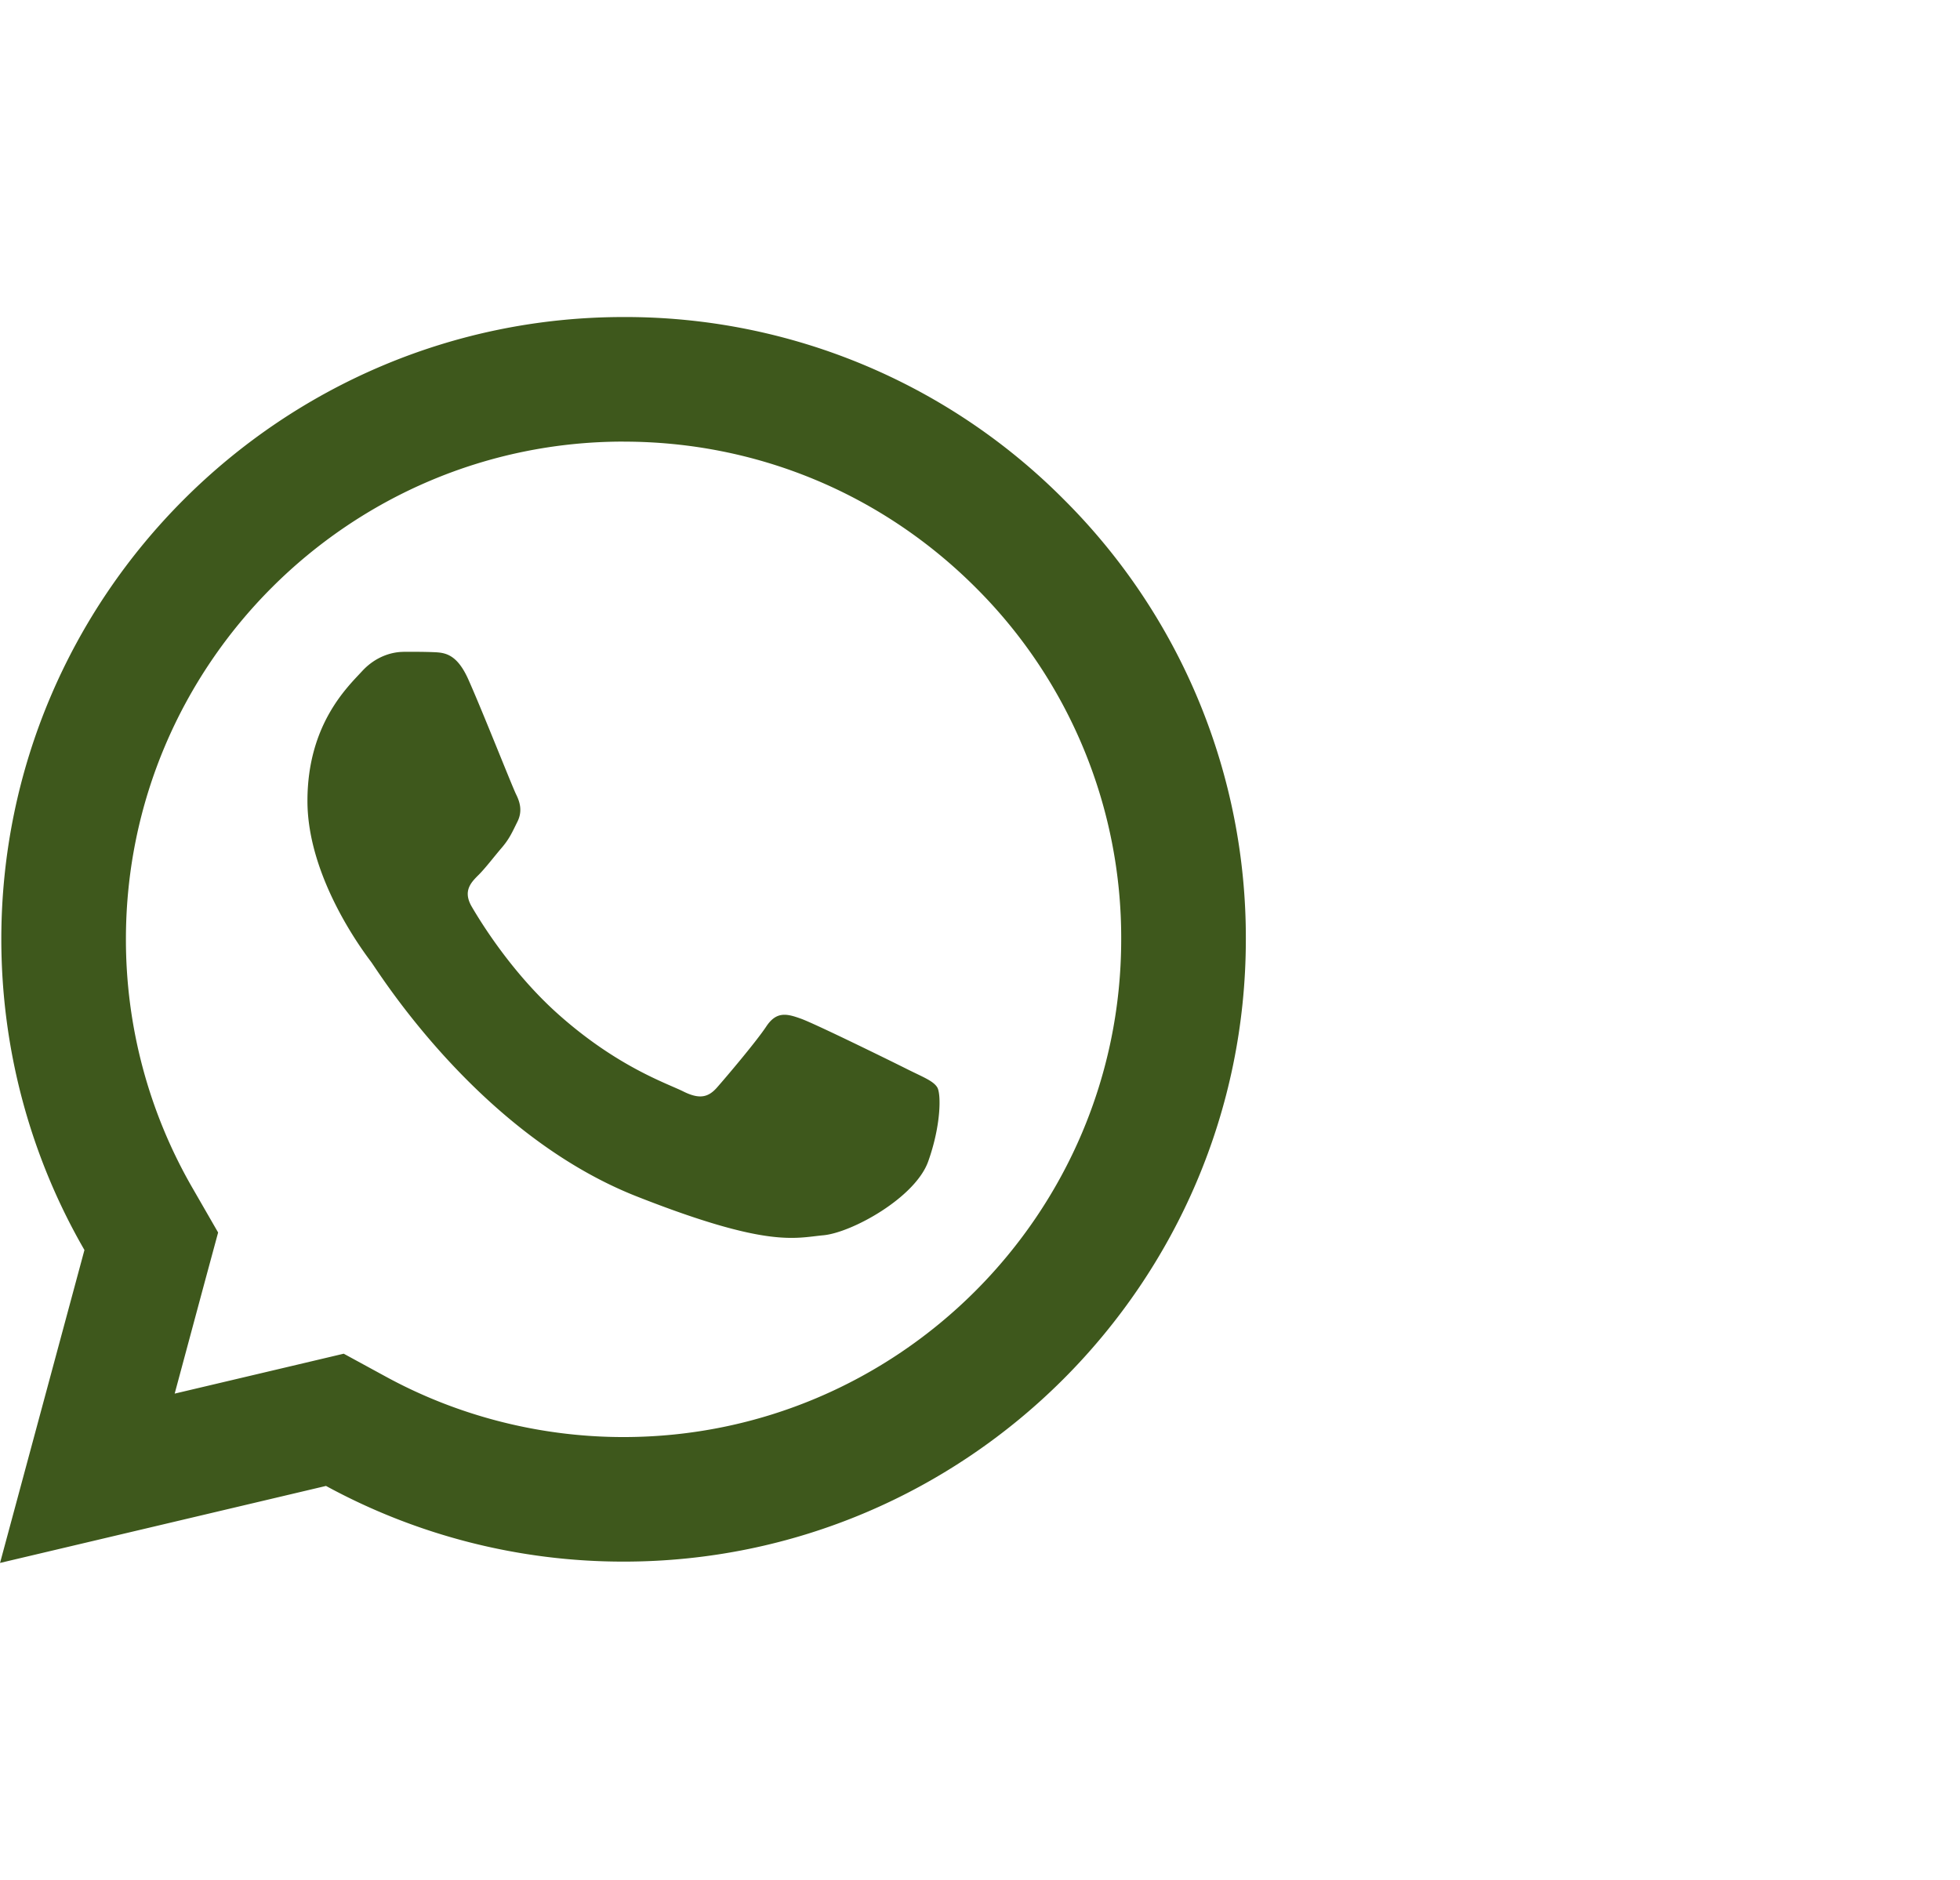 <svg xmlns="http://www.w3.org/2000/svg" viewBox="0 0 49 47"><path fill="#3e581c" d="M15.592 7.926C7.017 7.926.036 14.9.033 23.476c0 2.741.716 5.417 2.078 7.775l-2.11 7.823 8.149-1.925a15.533 15.533 0 0 0 7.434 1.892h.006c8.574 0 15.552-6.976 15.556-15.55a15.454 15.454 0 0 0-4.551-11.005 15.452 15.452 0 0 0-11.002-4.56Zm-.003 3.115c3.327 0 6.453 1.299 8.803 3.648a12.35 12.35 0 0 1 3.638 8.8c-.003 6.859-5.582 12.438-12.444 12.438-2.076 0-4.132-.523-5.943-1.512l-1.05-.572-1.159.274-3.067.724.748-2.78.338-1.248-.645-1.12a12.421 12.421 0 0 1-1.66-6.218c.003-6.856 5.584-12.435 12.441-12.435Zm-5.503 5.256c-.26 0-.681.097-1.037.486-.357.388-1.363 1.327-1.363 3.24s1.394 3.761 1.589 4.021c.193.259 2.69 4.308 6.641 5.866 3.283 1.294 3.95 1.039 4.663.973.713-.064 2.302-.939 2.626-1.847s.324-1.69.227-1.85c-.097-.162-.357-.259-.746-.453-.388-.195-2.299-1.134-2.656-1.263s-.618-.195-.875.195c-.259.389-1.001 1.263-1.229 1.522-.227.26-.453.294-.843.1-.389-.196-1.642-.607-3.127-1.931-1.156-1.03-1.936-2.3-2.163-2.69-.226-.388-.022-.601.173-.794.174-.174.386-.455.581-.682.193-.227.26-.389.389-.648s.064-.486-.033-.681-.854-2.115-1.199-2.884c-.291-.646-.598-.662-.875-.673-.226-.009-.484-.009-.743-.009v.005Z" data-name="Laag_1"/></svg>
